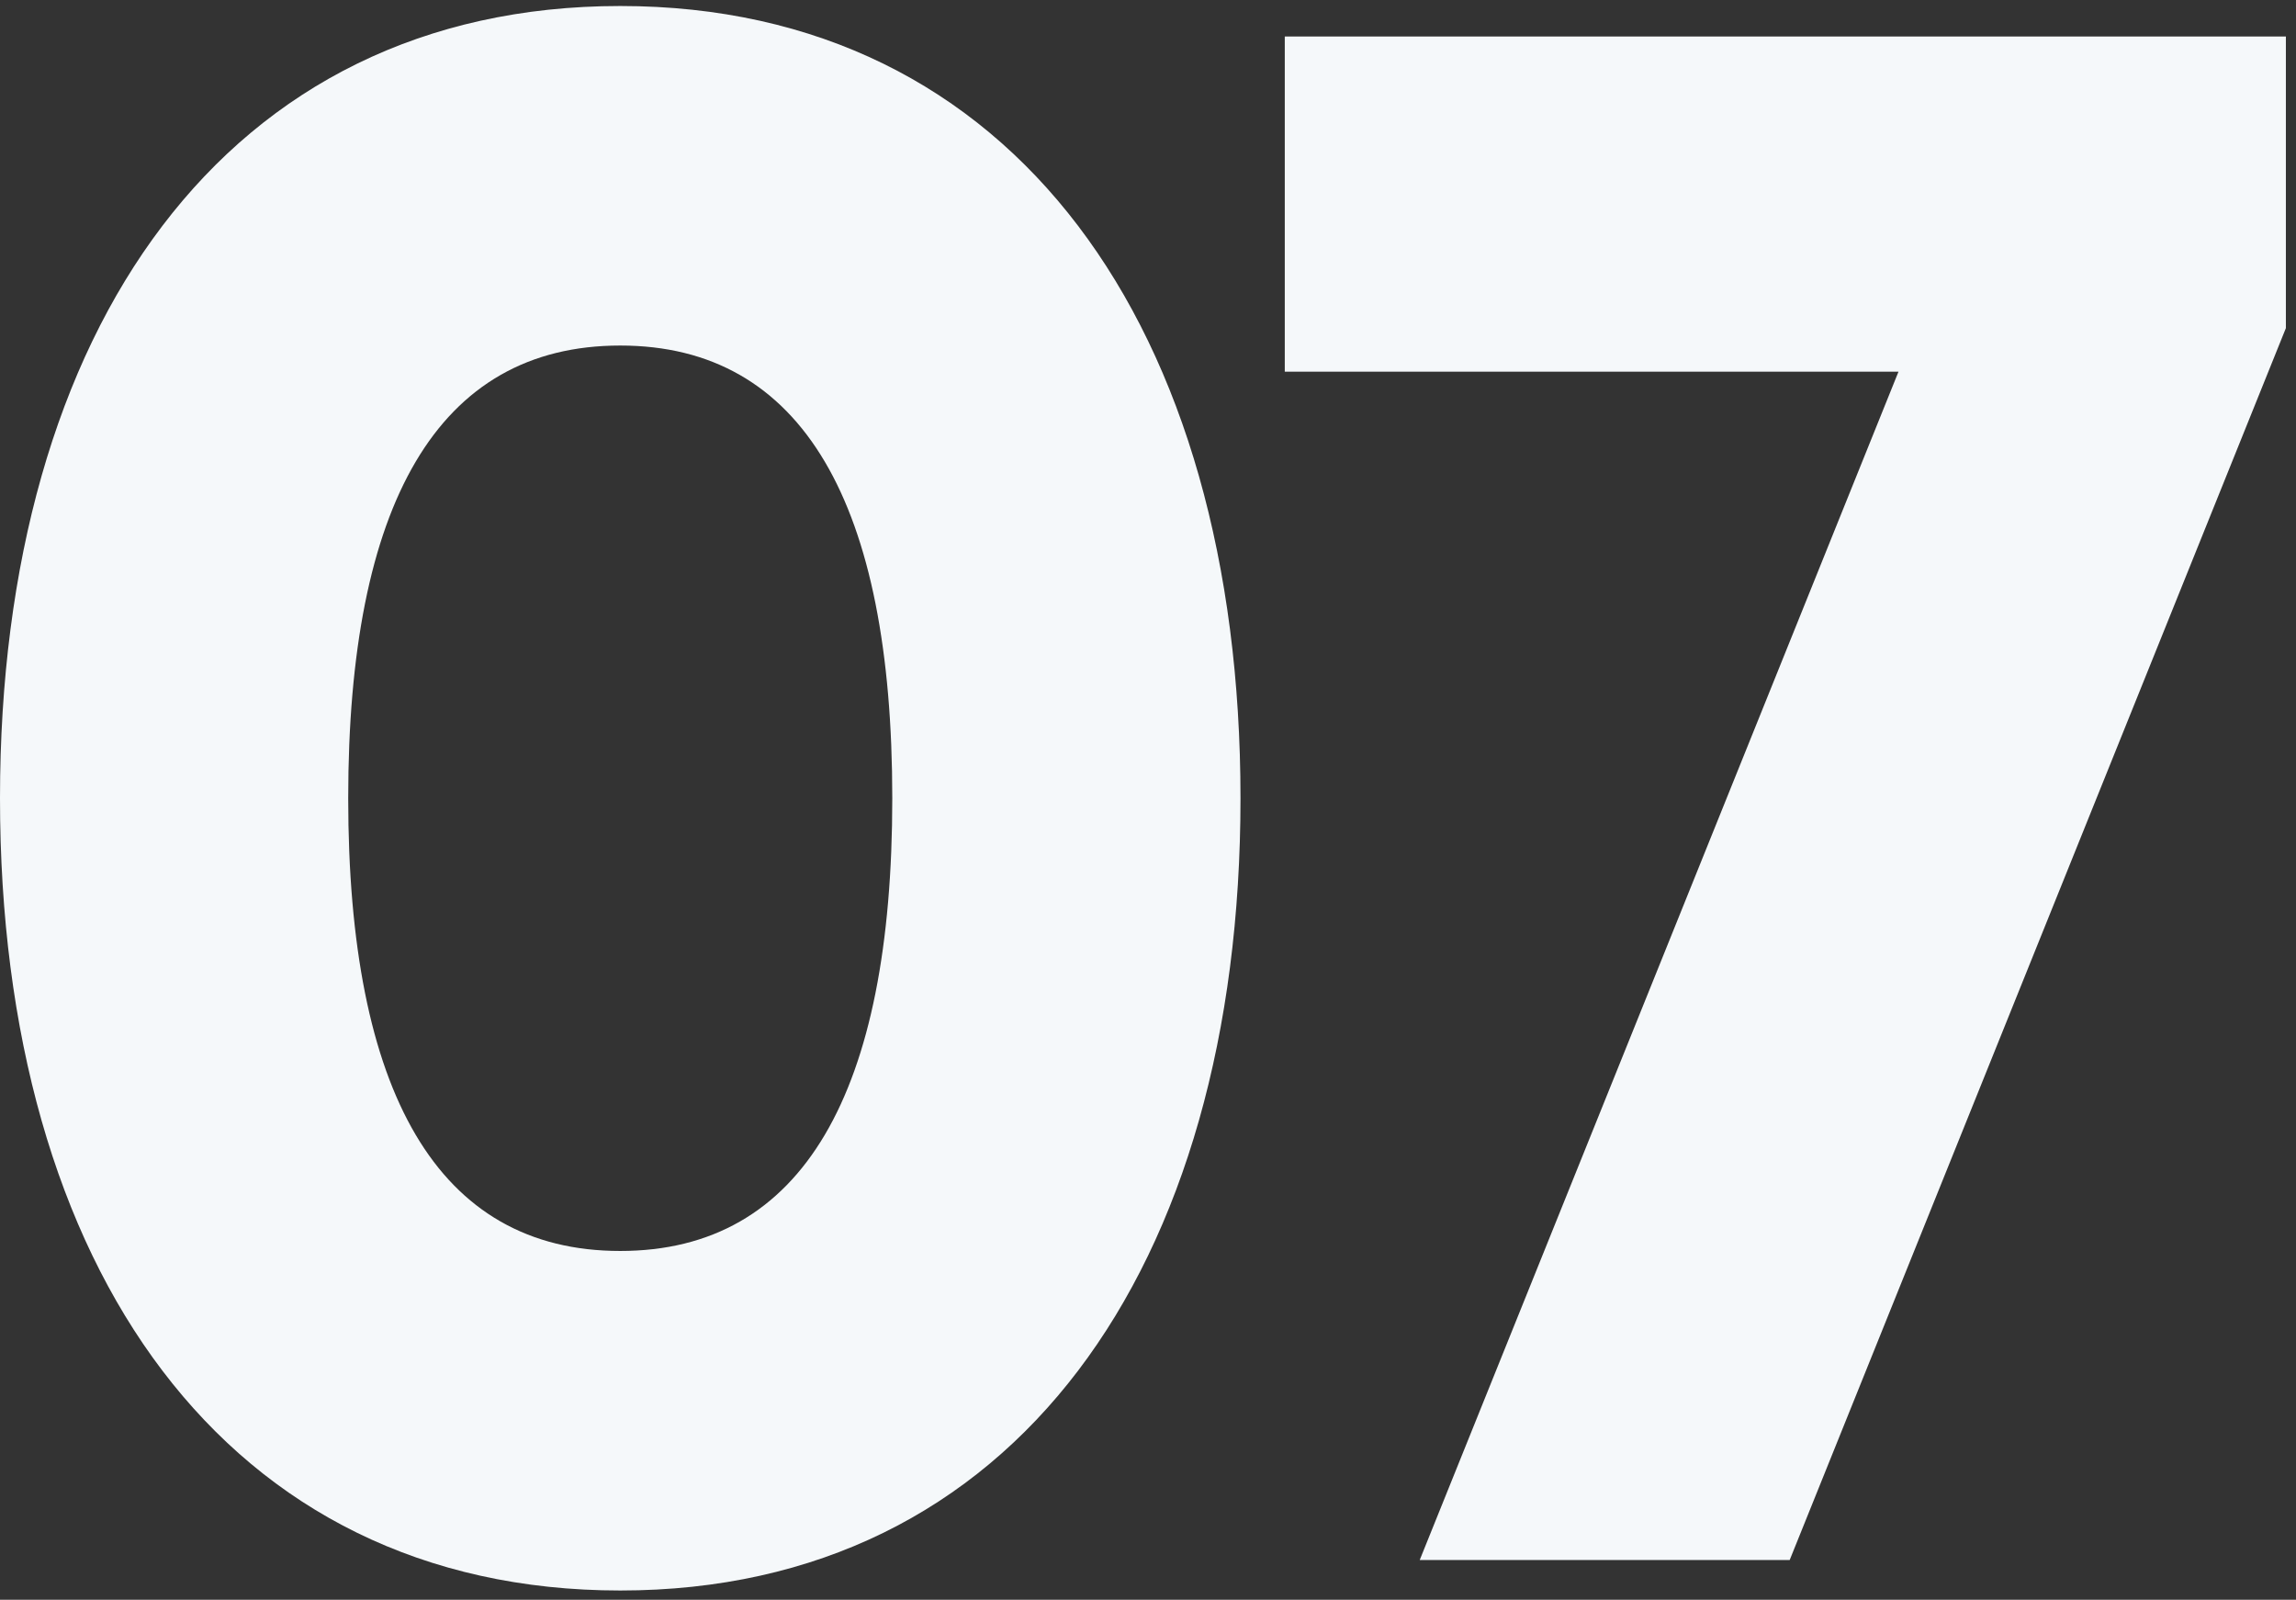 <?xml version="1.0" encoding="UTF-8"?> <svg xmlns="http://www.w3.org/2000/svg" width="211" height="147" viewBox="0 0 211 147" fill="none"><rect x="0" y="0" width="211" height="147" fill="#333333" stroke="none"/> <path d="M57 146.152C93.2 146.152 114 116.552 114 73.352C114 30.152 93.2 0.552 57 0.552C20.8 0.552 2.38419e-07 30.152 2.38419e-07 73.352C2.38419e-07 116.552 20.8 146.152 57 146.152ZM57 114.952C40.2 114.952 32 100.352 32 73.352C32 46.352 40.2 31.752 57 31.752C73.8 31.752 82 46.352 82 73.352C82 100.352 73.8 114.952 57 114.952ZM118.07 3.352V34.152H174.47L130.47 143.352H164.47L210.07 30.152V3.352H118.07Z" fill="#F5F8FA"></path> </svg> 